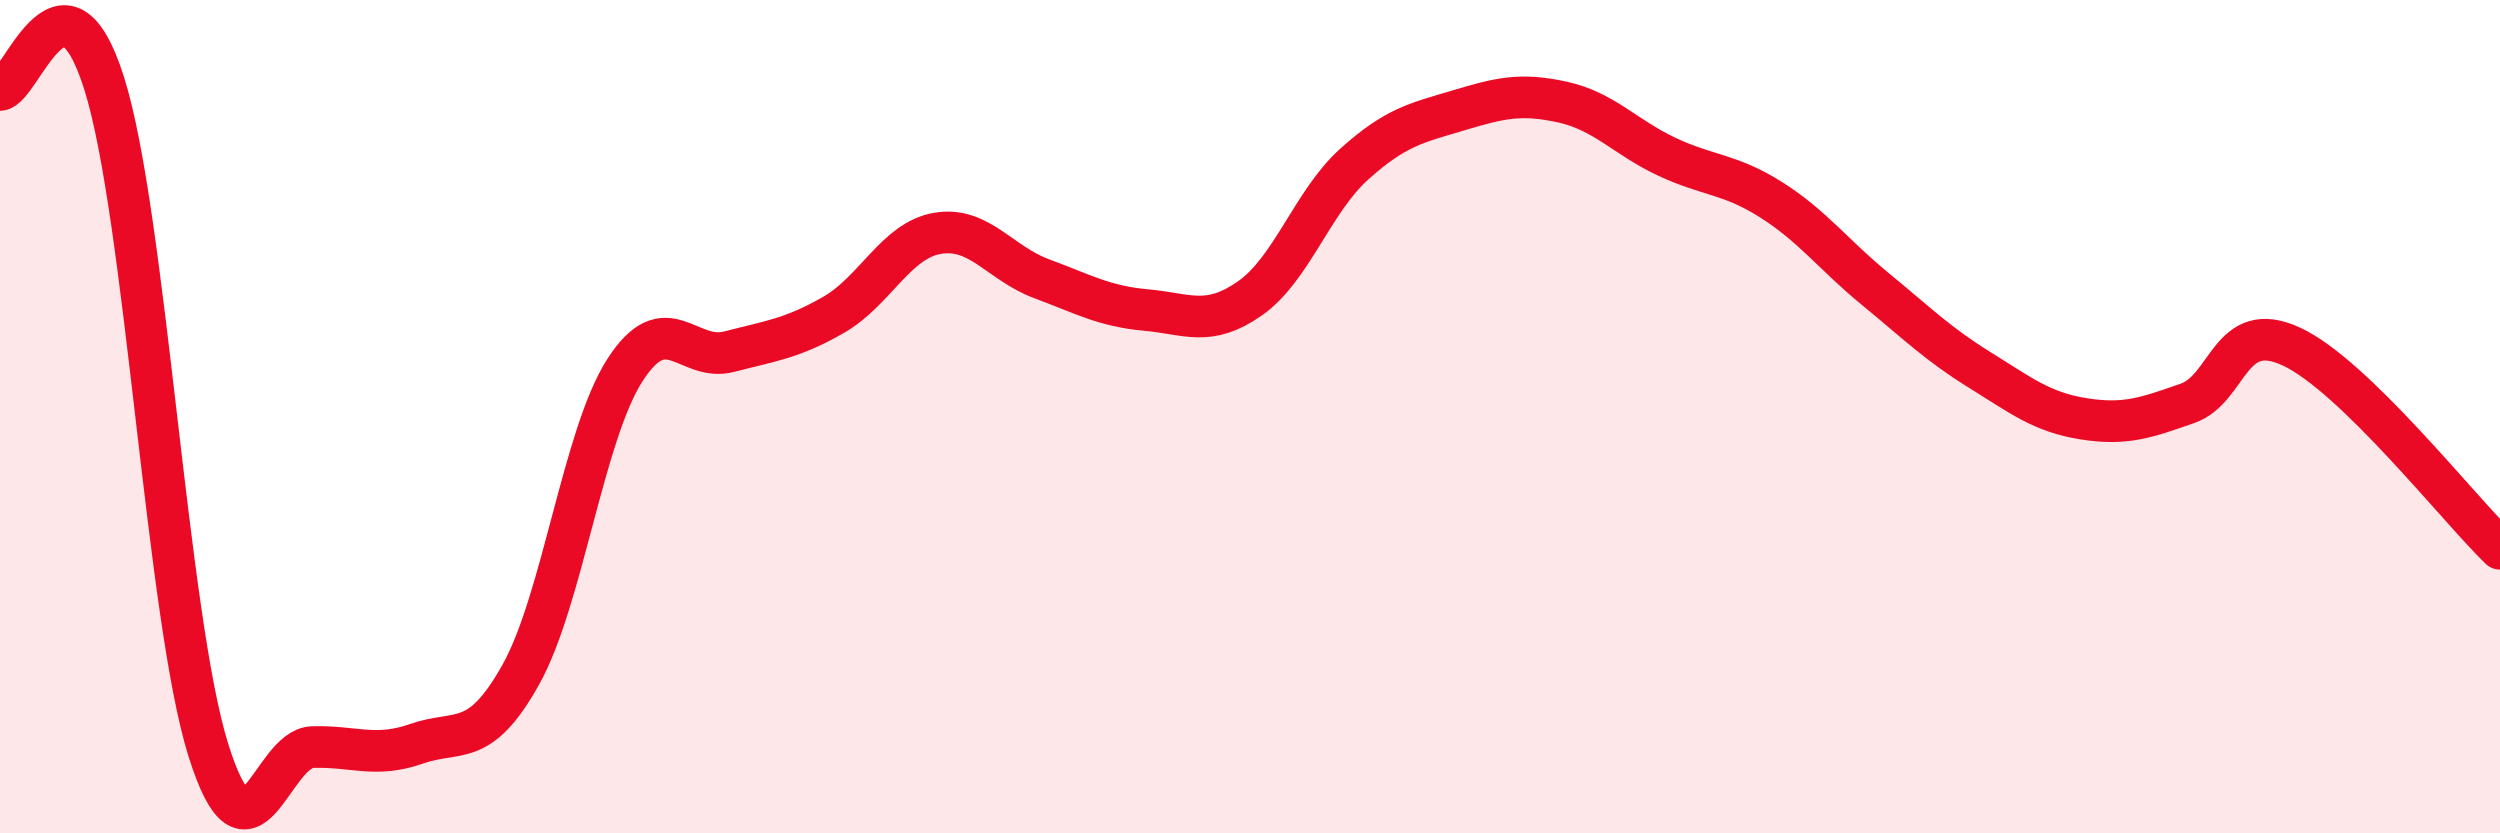
    <svg width="60" height="20" viewBox="0 0 60 20" xmlns="http://www.w3.org/2000/svg">
      <path
        d="M 0,2.16 C 0.5,2.13 1.5,-1.17 2.5,2 C 3.5,5.17 4,14.81 5,18 C 6,21.19 6.5,17.96 7.5,17.93 C 8.5,17.9 9,18.2 10,17.85 C 11,17.5 11.5,17.98 12.5,16.19 C 13.5,14.4 14,10.43 15,8.88 C 16,7.33 16.5,8.7 17.5,8.44 C 18.5,8.18 19,8.13 20,7.56 C 21,6.99 21.5,5.77 22.5,5.6 C 23.5,5.43 24,6.32 25,6.69 C 26,7.06 26.5,7.35 27.5,7.44 C 28.5,7.53 29,7.86 30,7.16 C 31,6.46 31.5,4.84 32.5,3.94 C 33.5,3.04 34,2.95 35,2.65 C 36,2.35 36.5,2.23 37.5,2.45 C 38.5,2.67 39,3.29 40,3.76 C 41,4.23 41.5,4.16 42.5,4.79 C 43.5,5.42 44,6.11 45,6.93 C 46,7.75 46.5,8.25 47.5,8.87 C 48.5,9.49 49,9.89 50,10.05 C 51,10.21 51.5,10.03 52.5,9.68 C 53.5,9.33 53.5,7.62 55,8.32 C 56.5,9.02 59,12.2 60,13.17L60 20L0 20Z"
        fill="#EB0A25"
        opacity="0.1"
        stroke-linecap="round"
        stroke-linejoin="round"
      />
      <path
        d="M 0,2.16 C 0.5,2.13 1.5,-1.17 2.5,2 C 3.5,5.17 4,14.81 5,18 C 6,21.19 6.5,17.96 7.5,17.93 C 8.5,17.9 9,18.2 10,17.85 C 11,17.5 11.5,17.98 12.5,16.19 C 13.5,14.4 14,10.43 15,8.88 C 16,7.33 16.5,8.7 17.5,8.44 C 18.5,8.18 19,8.13 20,7.56 C 21,6.99 21.5,5.77 22.5,5.6 C 23.5,5.43 24,6.32 25,6.69 C 26,7.06 26.5,7.35 27.5,7.44 C 28.5,7.53 29,7.86 30,7.16 C 31,6.46 31.5,4.84 32.5,3.94 C 33.5,3.04 34,2.95 35,2.65 C 36,2.35 36.5,2.23 37.5,2.45 C 38.5,2.67 39,3.29 40,3.76 C 41,4.23 41.5,4.16 42.5,4.79 C 43.5,5.42 44,6.11 45,6.93 C 46,7.75 46.5,8.25 47.5,8.87 C 48.5,9.49 49,9.89 50,10.05 C 51,10.21 51.5,10.03 52.5,9.68 C 53.5,9.33 53.5,7.62 55,8.32 C 56.5,9.02 59,12.2 60,13.17"
        stroke="#EB0A25"
        stroke-width="1"
        fill="none"
        stroke-linecap="round"
        stroke-linejoin="round"
      />
    </svg>
  